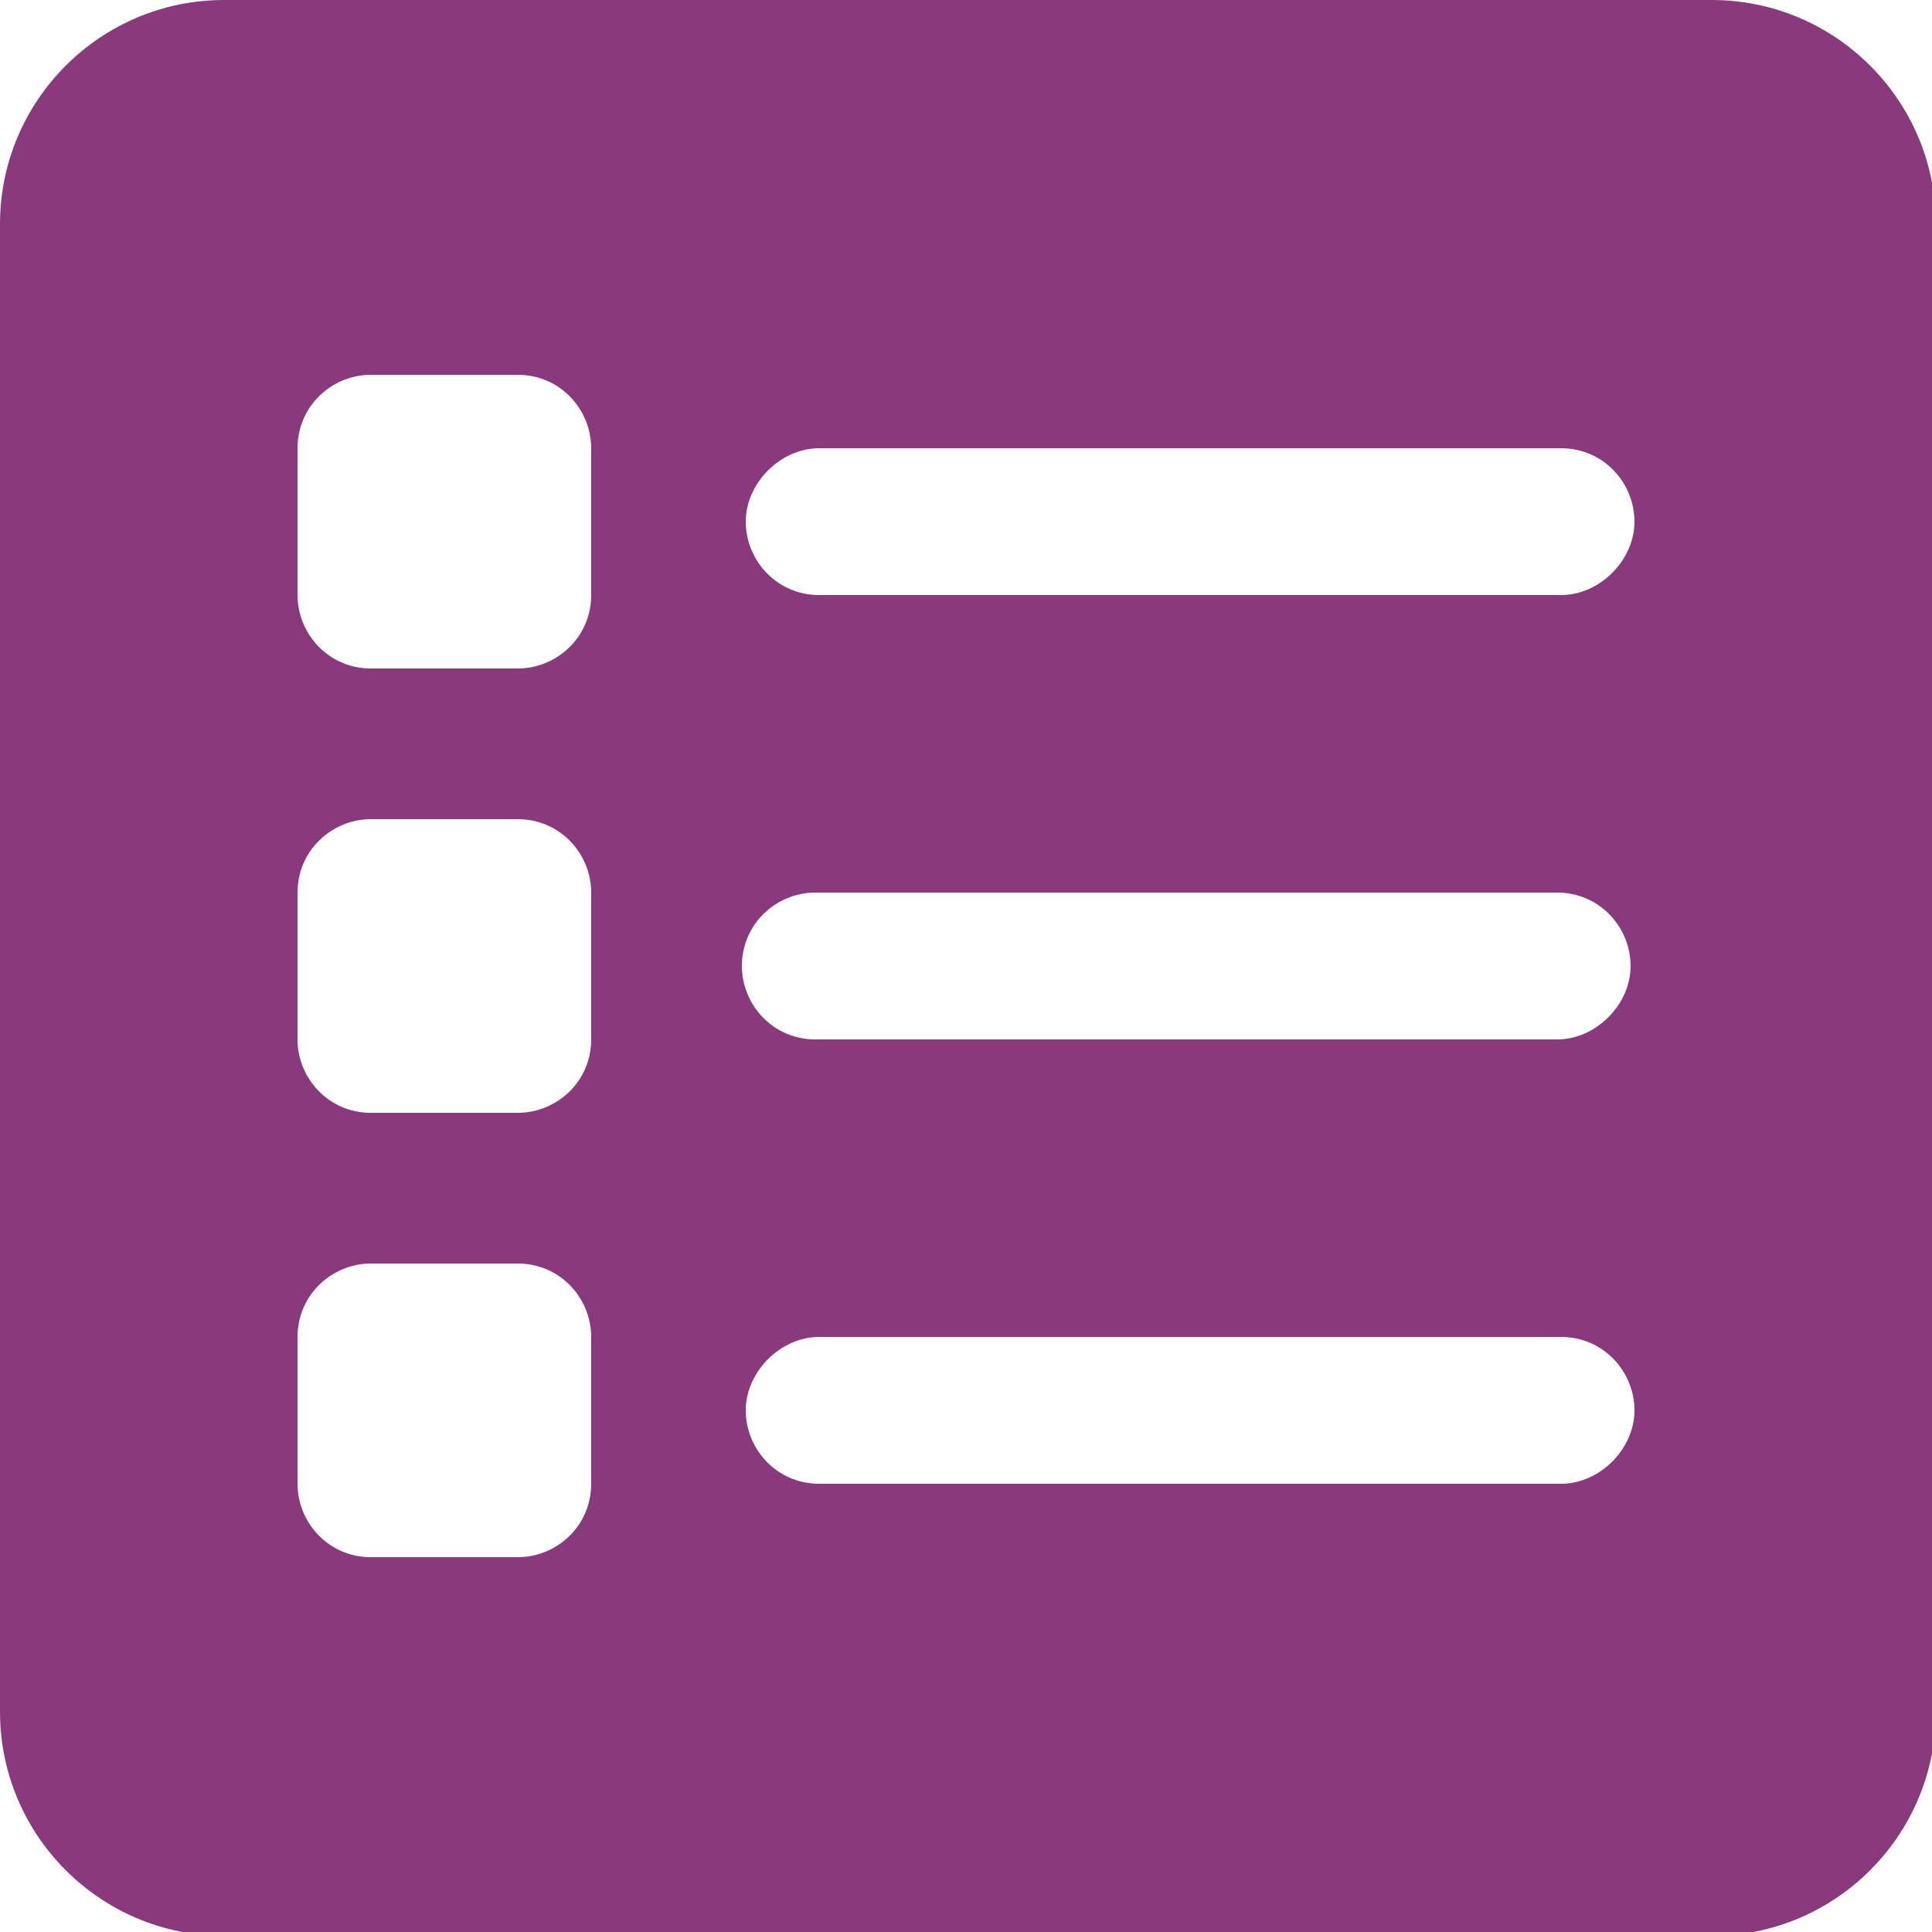 <?xml version="1.0" encoding="UTF-8"?>
<svg id="_圖層_1" data-name="圖層_1" xmlns="http://www.w3.org/2000/svg" version="1.1" viewBox="0 0 50 50">
  <!-- Generator: Adobe Illustrator 29.1.0, SVG Export Plug-In . SVG Version: 2.1.0 Build 142)  -->
  <defs>
    <style>
      .st0 {
        fill: #8a3a7c;
      }
    </style>
  </defs>
  <g id="list">
    <path class="st0" d="M44.2,0H5.8C2.6,0,0,2.6,0,5.8v38.5c0,3.2,2.6,5.8,5.8,5.8h38.5c3.2,0,5.8-2.6,5.8-5.8V5.8c0-3.2-2.6-5.8-5.8-5.8ZM9.6,21.2h3.8c1.1,0,1.9.9,1.9,1.9v3.8c0,1.1-.9,1.9-1.9,1.9h-3.8c-1.1,0-1.9-.9-1.9-1.9v-3.8c0-1.1.9-1.9,1.9-1.9ZM7.7,15.4v-3.8c0-1.1.9-1.9,1.9-1.9h3.8c1.1,0,1.9.9,1.9,1.9v3.8c0,1.1-.9,1.9-1.9,1.9h-3.8c-1.1,0-1.9-.9-1.9-1.9ZM9.6,32.7h3.8c1.1,0,1.9.9,1.9,1.9v3.8c0,1.1-.9,1.9-1.9,1.9h-3.8c-1.1,0-1.9-.9-1.9-1.9v-3.8c0-1.1.9-1.9,1.9-1.9ZM21.2,34.6h19.2c1.1,0,1.9.9,1.9,1.9s-.9,1.9-1.9,1.9h-19.2c-1.1,0-1.9-.9-1.9-1.9s.9-1.9,1.9-1.9ZM19.2,25c0-1.1.9-1.9,1.9-1.9h19.2c1.1,0,1.9.9,1.9,1.9s-.9,1.9-1.9,1.9h-19.2c-1.1,0-1.9-.9-1.9-1.9ZM40.4,15.4h-19.2c-1.1,0-1.9-.9-1.9-1.9s.9-1.9,1.9-1.9h19.2c1.1,0,1.9.9,1.9,1.9s-.9,1.9-1.9,1.9Z"/>
  </g>
</svg>